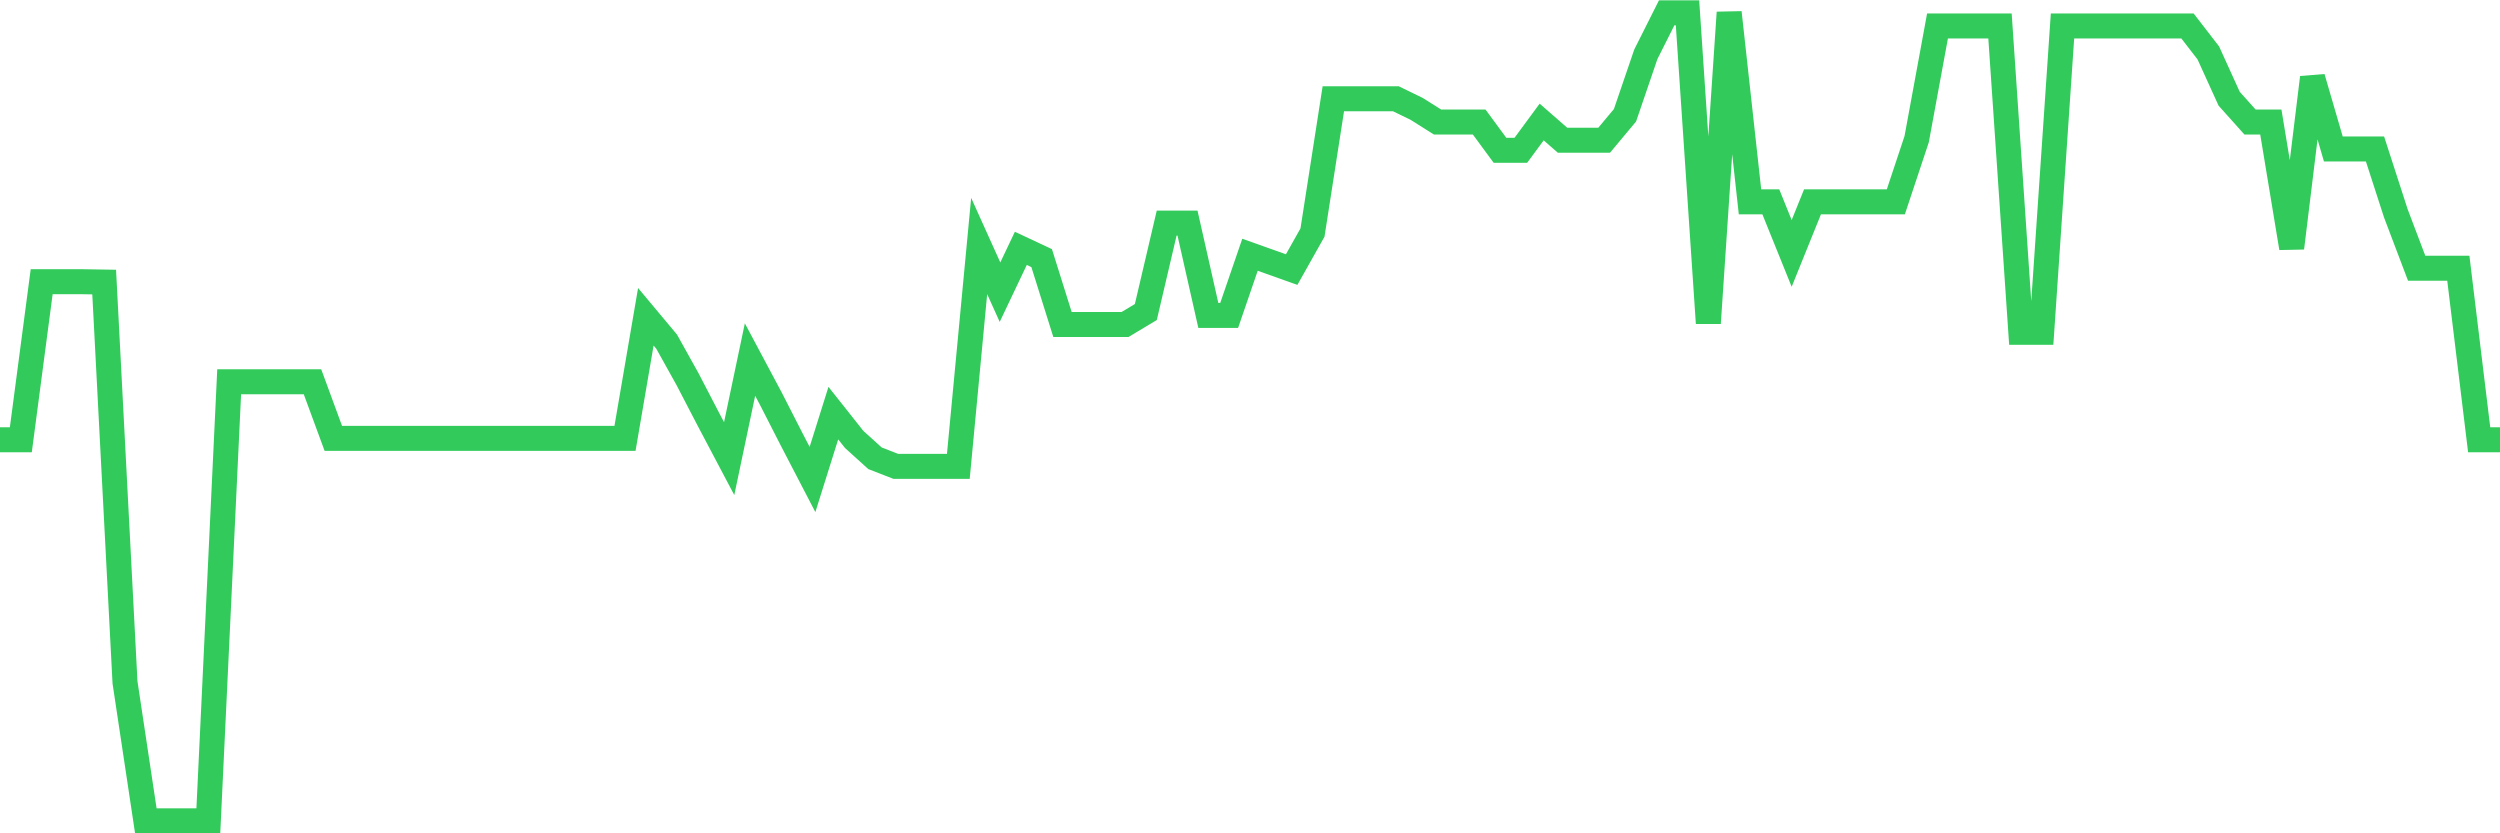 <svg
  xmlns="http://www.w3.org/2000/svg"
  xmlns:xlink="http://www.w3.org/1999/xlink"
  width="120"
  height="40"
  viewBox="0 0 120 40"
  preserveAspectRatio="none"
>
  <polyline
    points="0,21.108 1,21.108 2,13.523 3,13.523 4,13.523 5,13.539 6,32.753 7,39.4 8,39.4 9,39.4 10,39.4 11,18.326 12,18.326 13,18.326 14,18.326 15,18.326 16,21.043 17,21.043 18,21.043 19,21.043 20,21.043 21,21.043 22,21.043 23,21.043 24,21.043 25,21.043 26,21.043 27,21.043 28,21.043 29,21.043 30,21.043 31,15.205 32,16.401 33,18.197 34,20.121 35,22.014 36,17.259 37,19.135 38,21.092 39,23.016 40,19.83 41,21.092 42,21.997 43,22.386 44,22.386 45,22.386 46,22.386 47,11.808 48,14.024 49,11.921 50,12.39 51,15.577 52,15.577 53,15.577 54,15.577 55,14.978 56,10.708 57,10.708 58,15.14 59,15.14 60,12.229 61,12.584 62,12.94 63,11.161 64,4.74 65,4.74 66,4.74 67,4.74 68,5.226 69,5.856 70,5.856 71,5.856 72,7.215 73,7.215 74,5.856 75,6.73 76,6.73 77,6.73 78,5.533 79,2.606 80,0.616 81,0.616 82,15.512 83,0.6 84,9.689 85,9.689 86,12.164 87,9.689 88,9.689 89,9.689 90,9.689 91,9.689 92,6.681 93,1.247 94,1.247 95,1.247 96,1.247 97,15.949 98,15.949 99,1.247 100,1.247 101,1.247 102,1.247 103,1.247 104,1.247 105,1.247 106,2.541 107,4.74 108,5.856 109,5.856 110,11.905 111,3.721 112,7.15 113,7.15 114,7.15 115,10.239 116,12.876 117,12.876 118,12.876 119,21.108 120,21.108"
    fill="none"
    stroke="#32ca5b"
    stroke-width="1.2"
  >
  </polyline>
</svg>